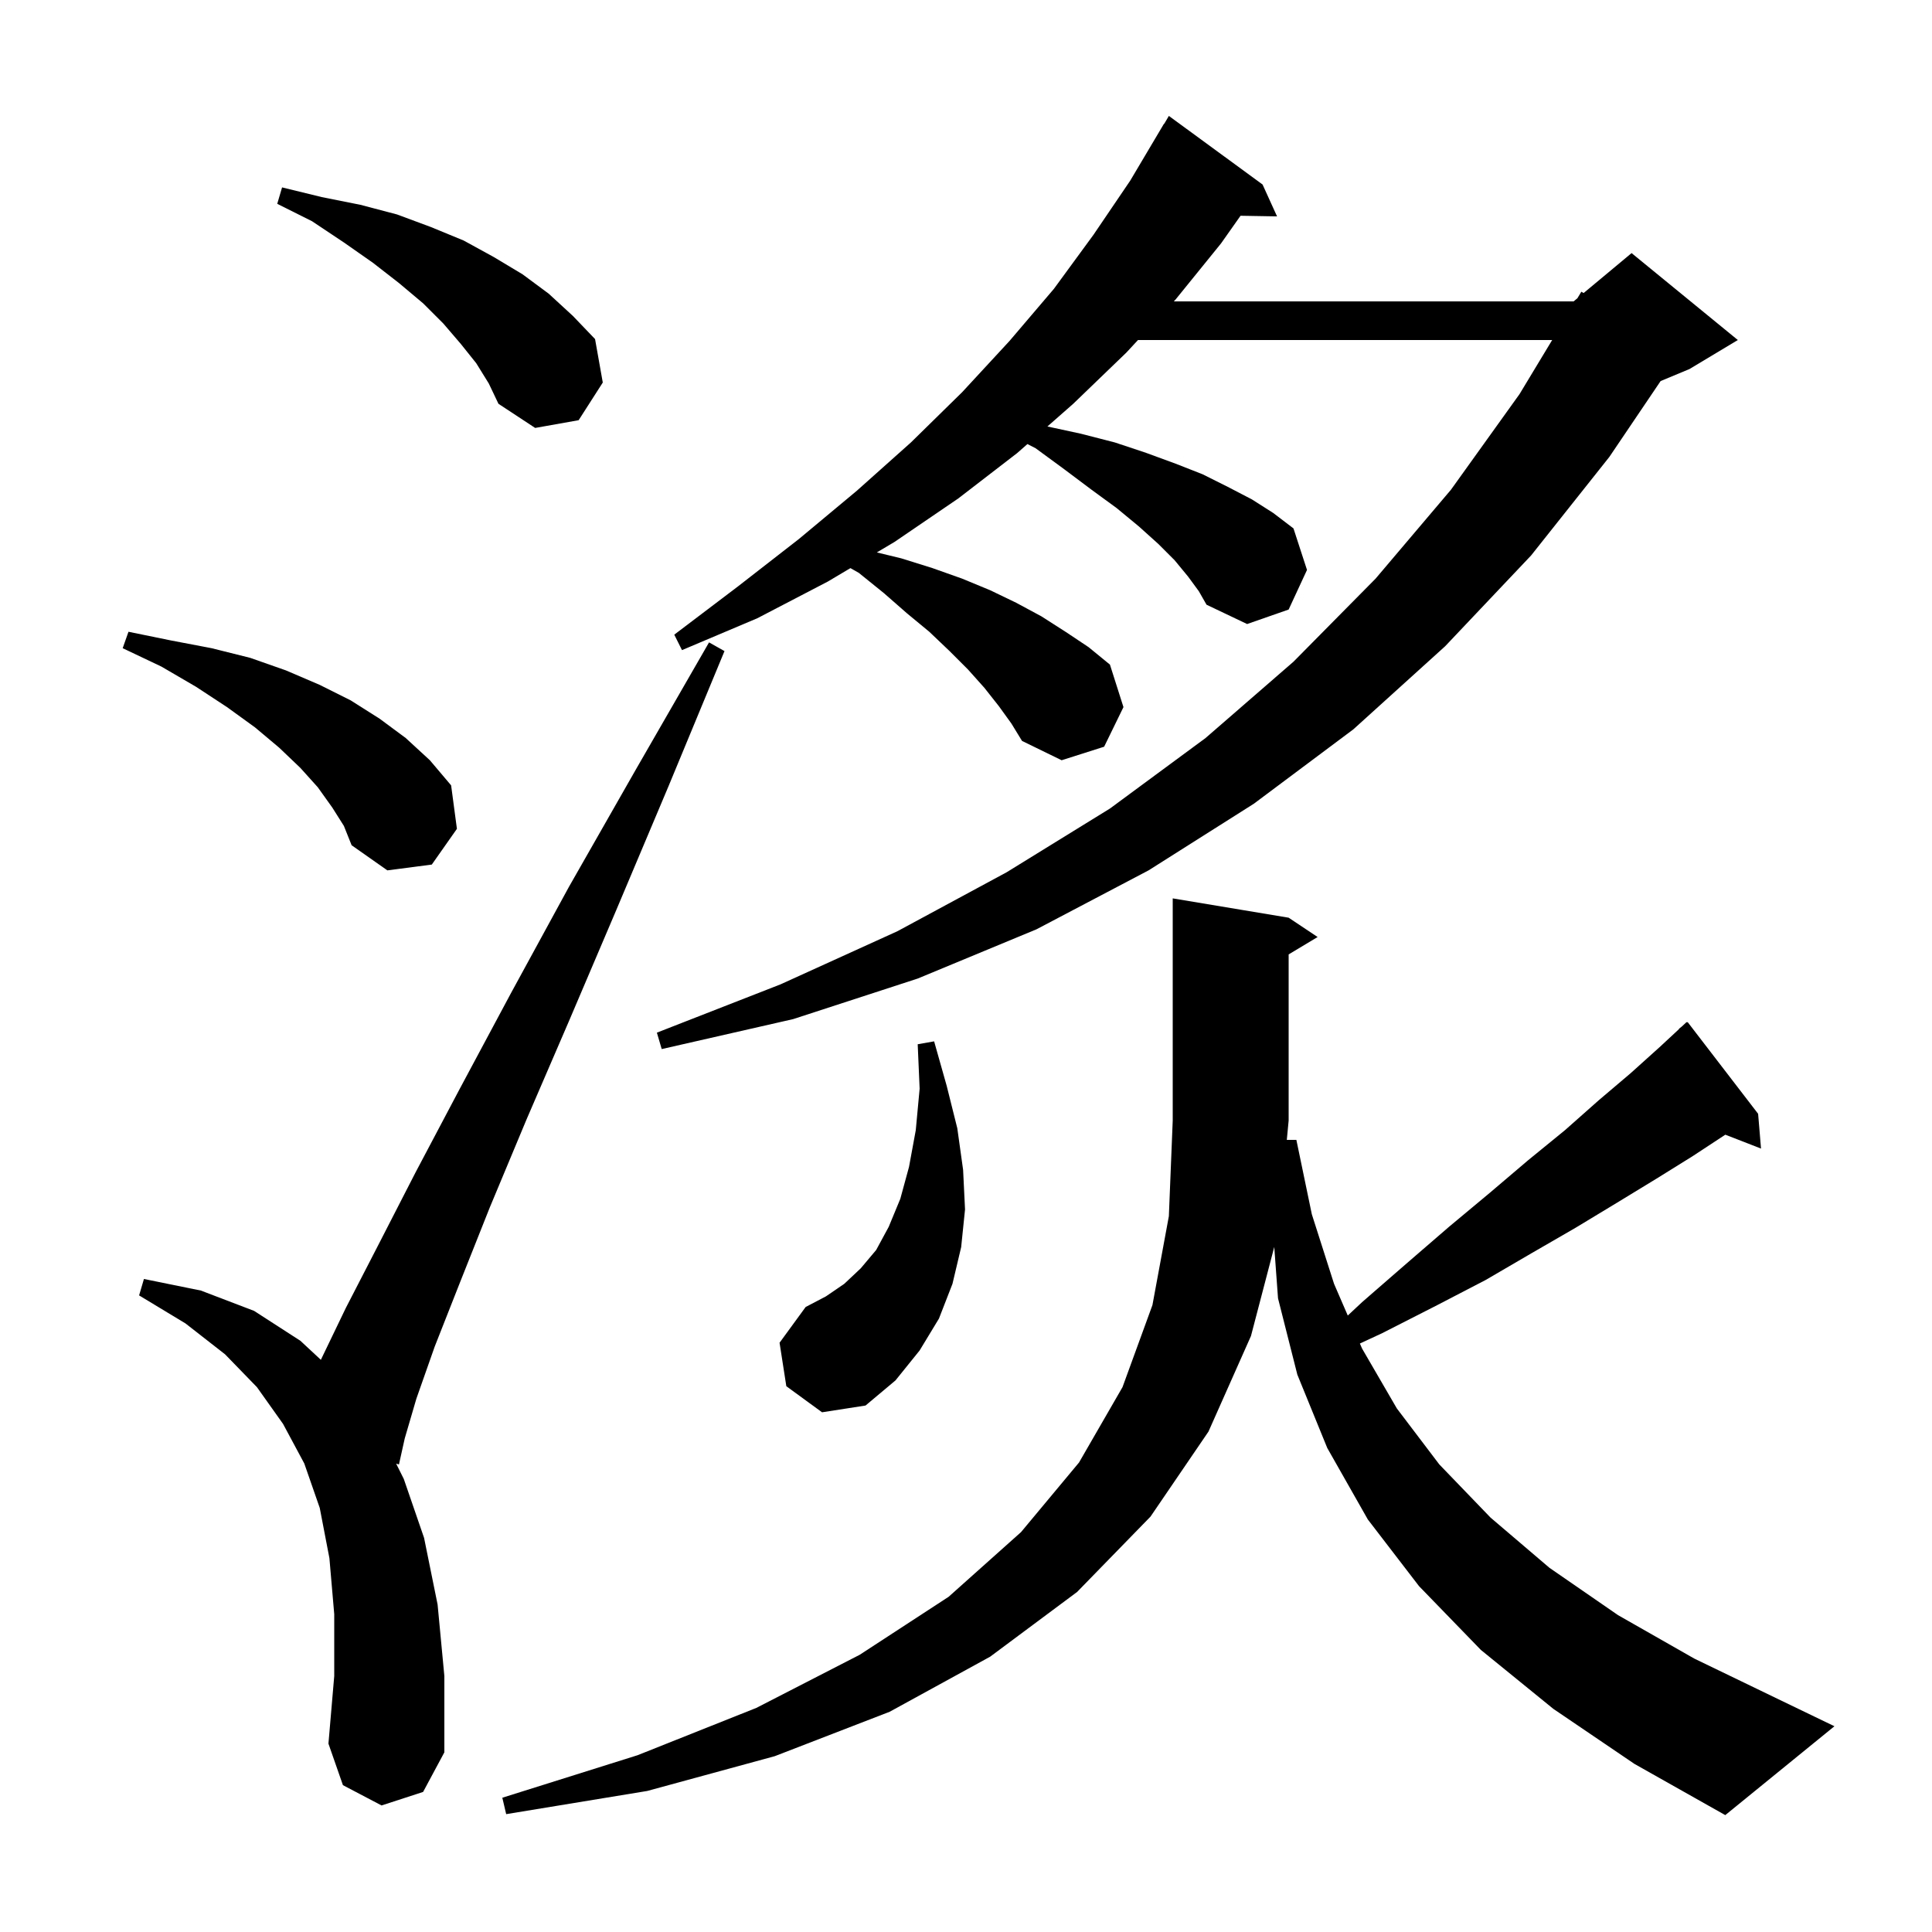 <svg xmlns="http://www.w3.org/2000/svg" xmlns:xlink="http://www.w3.org/1999/xlink" version="1.1" baseProfile="full" viewBox="0 0 200 200" width="200" height="200"><g fill="currentColor"><path d="M 160.8 176.9 L 153.3 170.8 L 146.9 164.2 L 141.6 157.3 L 137.4 149.9 L 134.3 142.3 L 132.3 134.4 L 131.911 129.086 L 129.5 138.3 L 125.1 148.2 L 119.1 157.0 L 111.5 164.8 L 102.5 171.5 L 92.1 177.2 L 80.2 181.8 L 67.0 185.4 L 52.4 187.8 L 52.0 186.1 L 66.0 181.7 L 78.3 176.8 L 89.0 171.3 L 98.2 165.3 L 105.7 158.6 L 111.7 151.4 L 116.2 143.6 L 119.3 135.1 L 121.0 125.9 L 121.4 116.0 L 121.4 93.0 L 133.4 95.0 L 136.4 97.0 L 133.4 98.8 L 133.4 116.0 L 133.21 118.0 L 134.2 118.0 L 135.8 125.7 L 138.1 132.9 L 139.521 136.184 L 141.0 134.8 L 145.6 130.8 L 150.0 127.0 L 154.2 123.5 L 158.2 120.1 L 162.0 117.0 L 165.5 113.9 L 168.8 111.1 L 171.8 108.4 L 173.821 106.523 L 173.8 106.5 L 174.084 106.279 L 174.6 105.8 L 174.638 105.848 L 174.7 105.8 L 182.0 115.3 L 182.3 118.9 L 178.604 117.463 L 175.2 119.7 L 171.5 122.0 L 167.4 124.5 L 163.1 127.1 L 158.6 129.7 L 153.8 132.5 L 148.6 135.2 L 143.1 138.0 L 140.776 139.082 L 141.0 139.6 L 144.6 145.8 L 149.0 151.6 L 154.3 157.1 L 160.4 162.3 L 167.5 167.2 L 175.4 171.7 L 184.3 176.0 L 189.9 178.7 L 178.6 187.9 L 169.2 182.6 Z M 39.5 186.9 L 35.5 184.8 L 34.0 180.5 L 34.6 173.5 L 34.6 167.1 L 34.1 161.3 L 33.1 156.1 L 31.5 151.5 L 29.3 147.4 L 26.6 143.6 L 23.3 140.2 L 19.2 137.0 L 14.4 134.1 L 14.9 132.4 L 20.8 133.6 L 26.3 135.7 L 31.1 138.8 L 33.215 140.768 L 35.8 135.4 L 39.1 129.0 L 43.0 121.4 L 47.6 112.7 L 52.9 102.8 L 58.9 91.8 L 65.8 79.7 L 73.4 66.5 L 75.0 67.4 L 69.2 81.4 L 63.8 94.2 L 58.9 105.7 L 54.5 115.9 L 50.7 125.0 L 47.6 132.8 L 45.0 139.4 L 43.1 144.8 L 41.9 148.9 L 41.3 151.6 L 41.008 151.516 L 41.8 153.1 L 43.9 159.2 L 45.3 166.1 L 46.0 173.5 L 46.0 181.4 L 43.8 185.5 Z M 81.4 143.5 L 80.7 139.0 L 83.4 135.3 L 85.5 134.2 L 87.4 132.9 L 89.1 131.3 L 90.7 129.4 L 92.0 127.0 L 93.2 124.1 L 94.1 120.8 L 94.8 117.0 L 95.2 112.7 L 95.0 108.1 L 96.7 107.8 L 98.0 112.4 L 99.1 116.8 L 99.7 121.1 L 99.9 125.2 L 99.5 129.1 L 98.6 132.9 L 97.2 136.5 L 95.2 139.8 L 92.7 142.9 L 89.6 145.5 L 85.1 146.2 Z M 123.0 59.7 L 121.6 58.0 L 119.9 56.3 L 117.9 54.5 L 115.6 52.6 L 113.0 50.7 L 110.2 48.6 L 107.2 46.4 L 106.36 45.968 L 105.3 46.9 L 99.2 51.6 L 92.6 56.1 L 90.771 57.187 L 93.3 57.8 L 96.5 58.8 L 99.6 59.9 L 102.5 61.1 L 105.2 62.4 L 107.8 63.8 L 110.3 65.4 L 112.7 67.0 L 114.9 68.8 L 116.3 73.2 L 114.3 77.3 L 109.9 78.7 L 105.8 76.7 L 104.7 74.9 L 103.4 73.1 L 101.9 71.2 L 100.2 69.3 L 98.3 67.4 L 96.2 65.4 L 93.9 63.5 L 91.5 61.4 L 88.9 59.3 L 88.037 58.811 L 85.7 60.2 L 78.4 64.0 L 70.6 67.3 L 69.8 65.7 L 76.4 60.7 L 82.7 55.8 L 88.7 50.8 L 94.3 45.8 L 99.6 40.6 L 104.5 35.3 L 109.1 29.9 L 113.2 24.3 L 117.0 18.7 L 120.5 12.8 L 120.522 12.813 L 121.0 12.0 L 130.7 19.1 L 132.2 22.4 L 128.42 22.335 L 126.4 25.2 L 121.7 31.0 L 121.515 31.2 L 162.9 31.2 L 163.295 30.871 L 163.7 30.2 L 163.936 30.336 L 168.9 26.2 L 179.9 35.2 L 174.9 38.2 L 171.906 39.448 L 166.6 47.3 L 158.5 57.5 L 149.6 66.9 L 140.1 75.5 L 129.8 83.2 L 118.9 90.1 L 107.3 96.2 L 95.0 101.3 L 82.1 105.5 L 68.5 108.6 L 68.0 106.9 L 80.8 101.9 L 92.9 96.4 L 104.2 90.3 L 114.9 83.7 L 124.8 76.4 L 133.9 68.5 L 142.4 59.9 L 150.2 50.7 L 157.3 40.8 L 160.681 35.2 L 117.805 35.2 L 116.6 36.5 L 111.1 41.8 L 108.428 44.149 L 111.9 44.9 L 115.4 45.8 L 118.7 46.9 L 121.7 48.0 L 124.5 49.1 L 127.1 50.4 L 129.6 51.7 L 131.8 53.1 L 133.9 54.7 L 135.3 59.0 L 133.4 63.1 L 129.1 64.6 L 124.9 62.6 L 124.1 61.2 Z M 34.4 83.6 L 32.9 81.5 L 31.1 79.5 L 28.9 77.4 L 26.4 75.3 L 23.5 73.2 L 20.3 71.1 L 16.7 69.0 L 12.7 67.1 L 13.3 65.4 L 17.7 66.3 L 21.9 67.1 L 25.9 68.1 L 29.6 69.4 L 33.1 70.9 L 36.3 72.5 L 39.3 74.4 L 42.0 76.4 L 44.5 78.7 L 46.7 81.3 L 47.3 85.8 L 44.7 89.5 L 40.1 90.1 L 36.4 87.5 L 35.6 85.5 Z M 49.3 37.6 L 47.7 35.6 L 45.9 33.5 L 43.8 31.4 L 41.3 29.3 L 38.6 27.2 L 35.6 25.1 L 32.3 22.9 L 28.7 21.1 L 29.2 19.4 L 33.3 20.4 L 37.3 21.2 L 41.1 22.2 L 44.6 23.5 L 48.0 24.9 L 51.1 26.6 L 54.1 28.4 L 56.8 30.4 L 59.3 32.7 L 61.6 35.1 L 62.4 39.6 L 59.9 43.5 L 55.4 44.3 L 51.6 41.8 L 50.6 39.7 Z "/></g></svg>